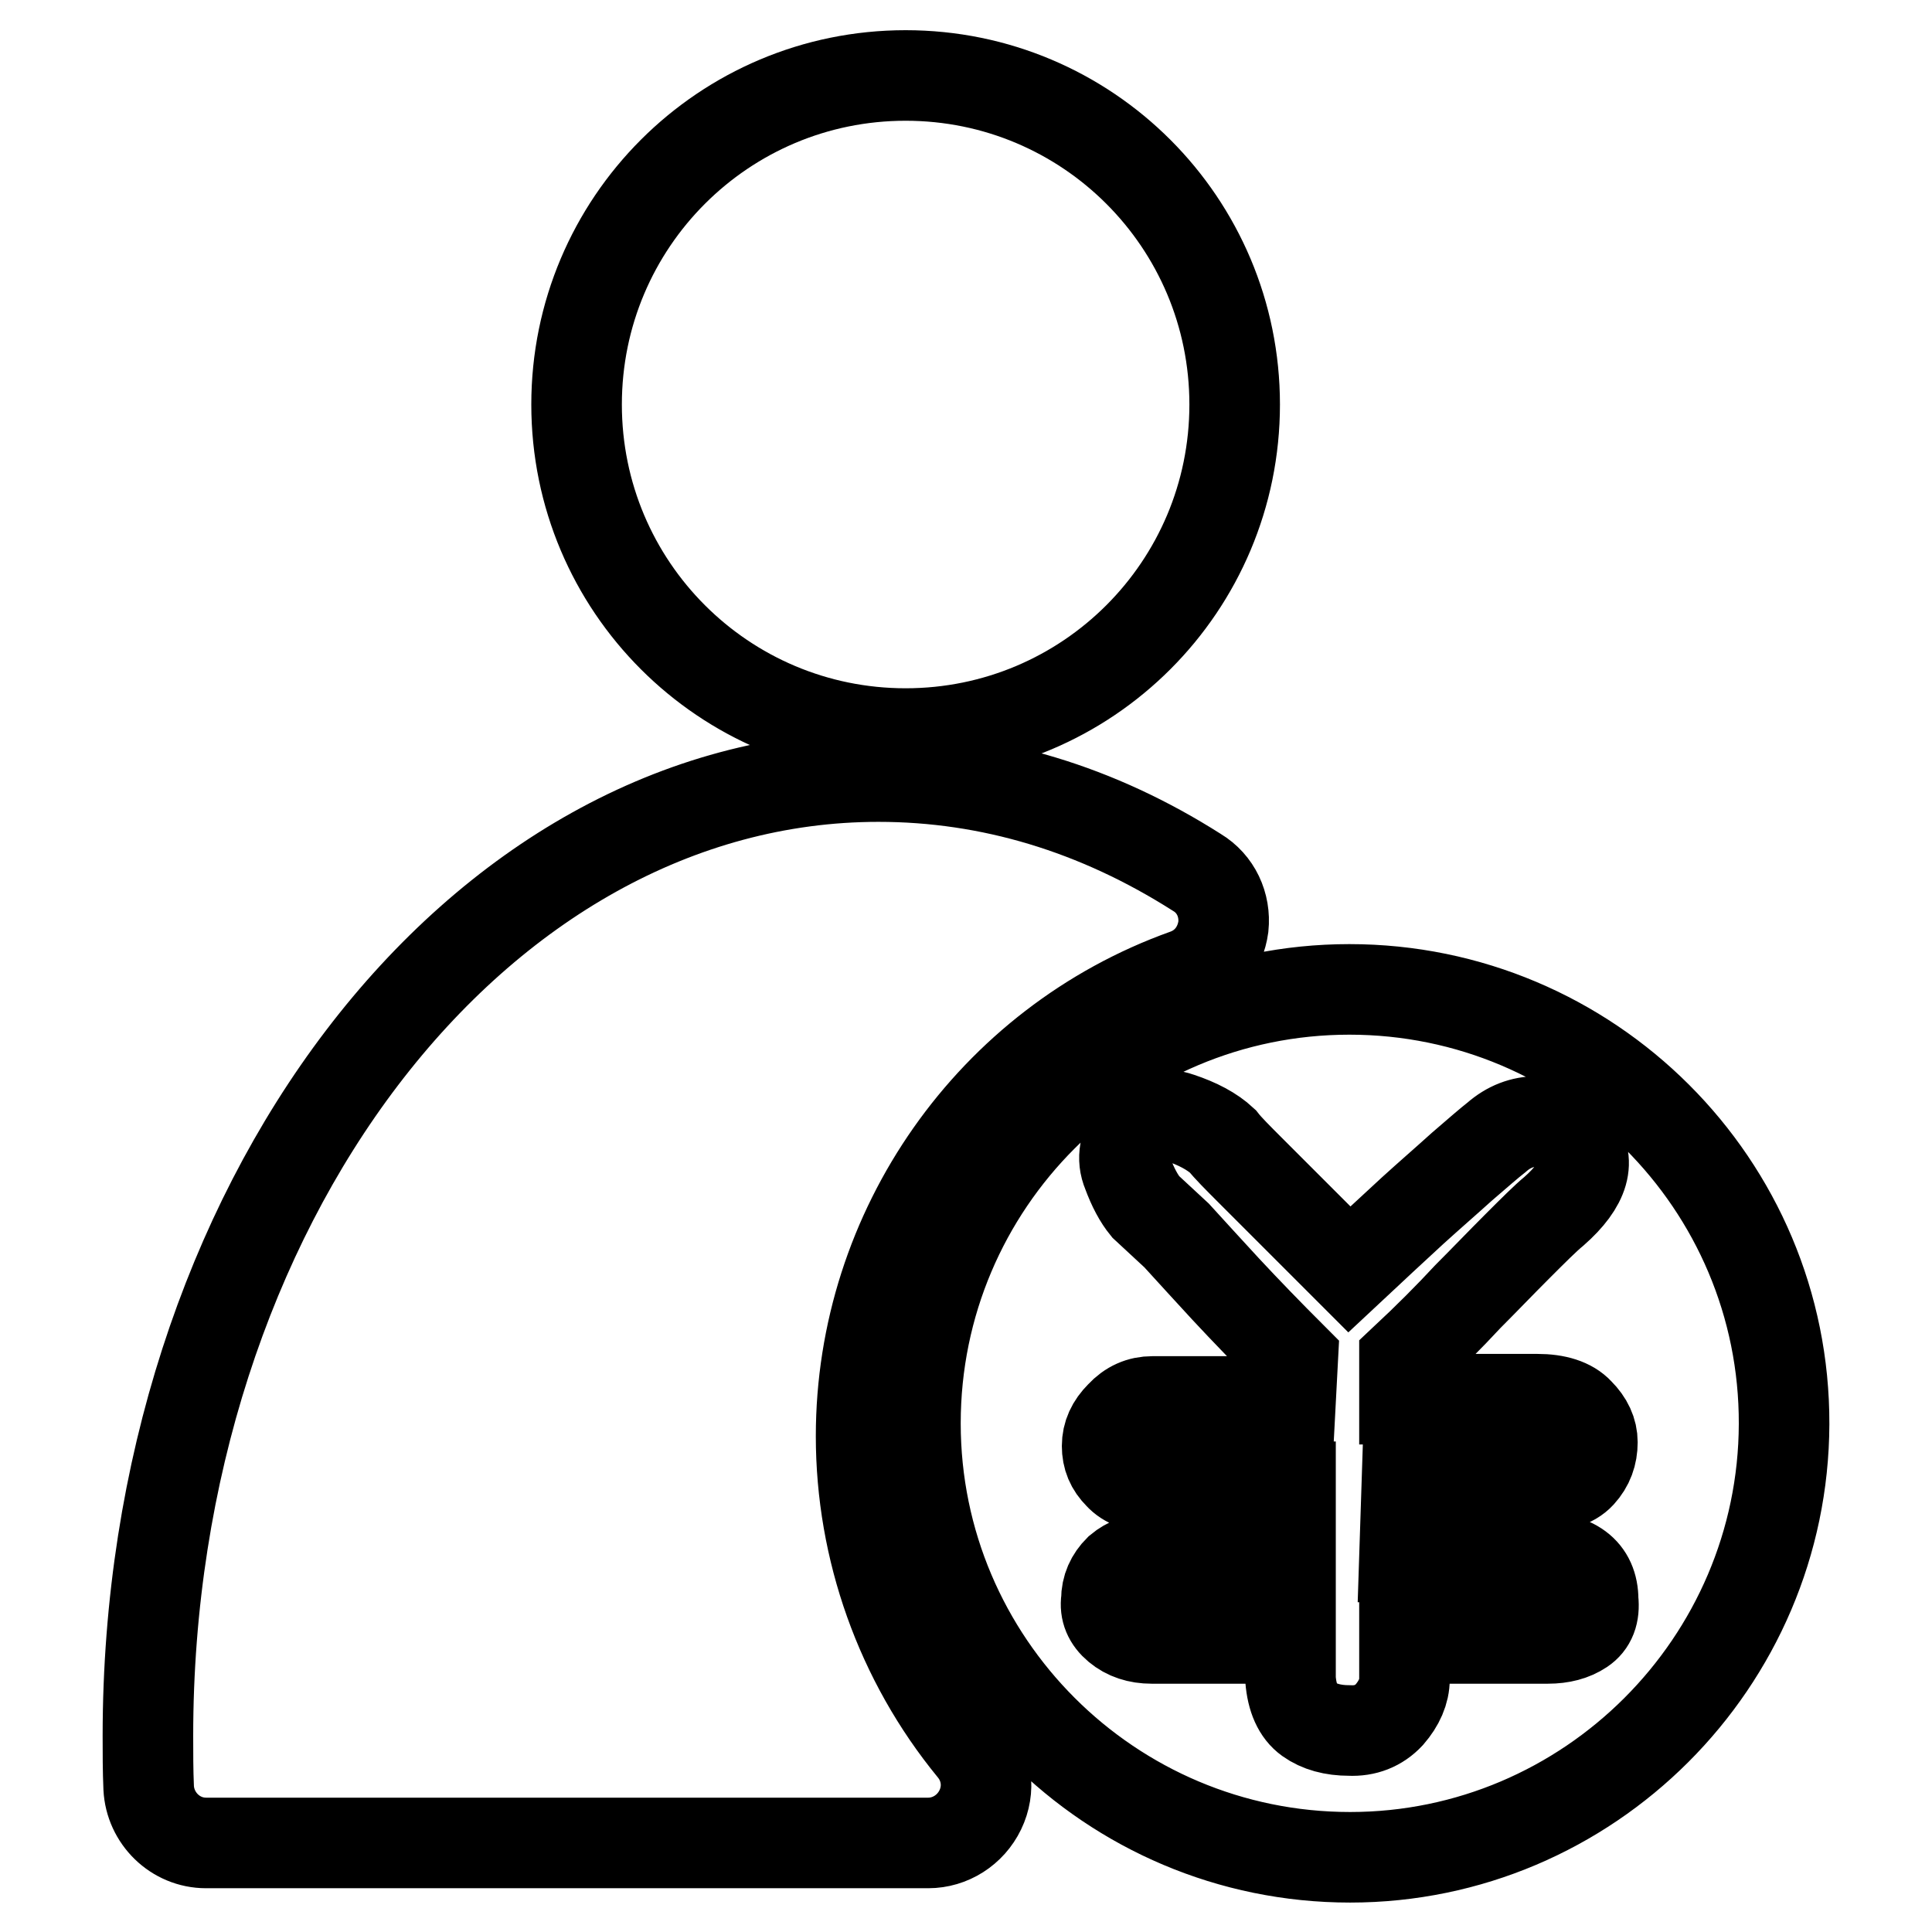 <?xml version="1.0" encoding="utf-8"?>
<!-- Svg Vector Icons : http://www.onlinewebfonts.com/icon -->
<!DOCTYPE svg PUBLIC "-//W3C//DTD SVG 1.1//EN" "http://www.w3.org/Graphics/SVG/1.1/DTD/svg11.dtd">
<svg version="1.1" xmlns="http://www.w3.org/2000/svg" xmlns:xlink="http://www.w3.org/1999/xlink" x="0px" y="0px" viewBox="0 0 256 256" enable-background="new 0 0 256 256" xml:space="preserve">
<g> <path stroke-width="12" fill-opacity="0" stroke="#000000"  d="M114.1,190.3c0-27.4,17.3-52,43-61.2c2.8-1,4.6-3.4,5-6.3c0.3-2.9-1-5.7-3.5-7.2 c-13.2-8.4-27.4-12.7-42.2-12.7c-53.4,0-96.8,57-96.8,127.1c0,2.3,0,4.6,0.1,6.9c0.2,4,3.5,7.3,7.6,7.3h95.7c2.9,0,5.6-1.7,6.9-4.4 c1.3-2.7,0.9-5.8-1-8.1C119.3,220,114.1,205.3,114.1,190.3z M178.8,131.1c-31.7,0-57.5,25.7-57.5,57.5c0,31.7,25.8,57.5,57.6,57.5 c31.6,0,57.4-25.8,57.5-57.4C236.5,156.9,210.6,131.1,178.8,131.1L178.8,131.1z M203.5,206.3L203.5,206.3L203.5,206.3 c5,0,7.6,1.9,7.6,5.7c0.2,1.8-0.3,3.1-1.5,3.9c-1.2,0.8-2.7,1.2-4.5,1.2h-19v5.4c0,1.6-0.7,3.2-2,4.7c-1.4,1.5-3.2,2.2-5.3,2.1 c-2.2,0-4-0.5-5.4-1.5c-1.4-1-2.2-2.8-2.4-5.3v-5.4h-18.4c-1.8,0-3.3-0.5-4.5-1.5c-1.2-1-1.7-2.2-1.5-3.6c0-1.6,0.6-2.9,1.7-4 c1.2-1,2.6-1.5,4.2-1.5H171V197h-18.4c-1.8,0-3.3-0.5-4.3-1.6c-1.1-1.1-1.6-2.3-1.6-3.8c0-1.5,0.6-2.8,1.8-4 c1.2-1.3,2.6-1.9,4.2-1.9H171l0.3-5.7c-3.3-3.3-6.2-6.3-8.9-9.2c-2.3-2.5-4.5-4.9-6.5-7.1l-4.1-3.8c-0.9-1.1-1.7-2.6-2.4-4.5 c-0.8-1.9-0.4-3.8,1-5.8c1.6-1.8,3.6-2.3,5.9-1.5c2.4,0.8,4.3,1.8,5.7,3.1c0.7,0.9,2,2.2,3.8,4l5.7,5.7l7.3,7.3 c3.1-2.9,5.9-5.5,8.4-7.8c2.2-2,4.4-3.9,6.5-5.8c2.2-1.9,3.7-3.2,4.6-3.9c1.6-1.4,3.4-2.1,5.4-2.1c2,0,3.6,0.8,4.9,2.4 c2.3,2.7,1.4,5.9-2.7,9.5c-1.1,0.9-2.7,2.5-4.9,4.7c-2.2,2.2-4.4,4.5-6.5,6.6c-2.5,2.7-5.3,5.5-8.4,8.4v5.2h17.6 c2.5,0,4.4,0.6,5.5,1.8c1.2,1.2,1.8,2.5,1.8,3.9c0,1.6-0.5,3-1.6,4.2c-1.1,1.2-2.9,1.7-5.4,1.5l-17.6,0.3l-0.3,9.2H203.5 L203.5,206.3z M163.6,53.6c0,24.1-19.5,43.6-43.6,43.6c-24.1,0-43.6-19.5-43.6-43.6S95.9,10,120,10C144.1,10,163.6,29.5,163.6,53.6 z"/></g>
</svg>